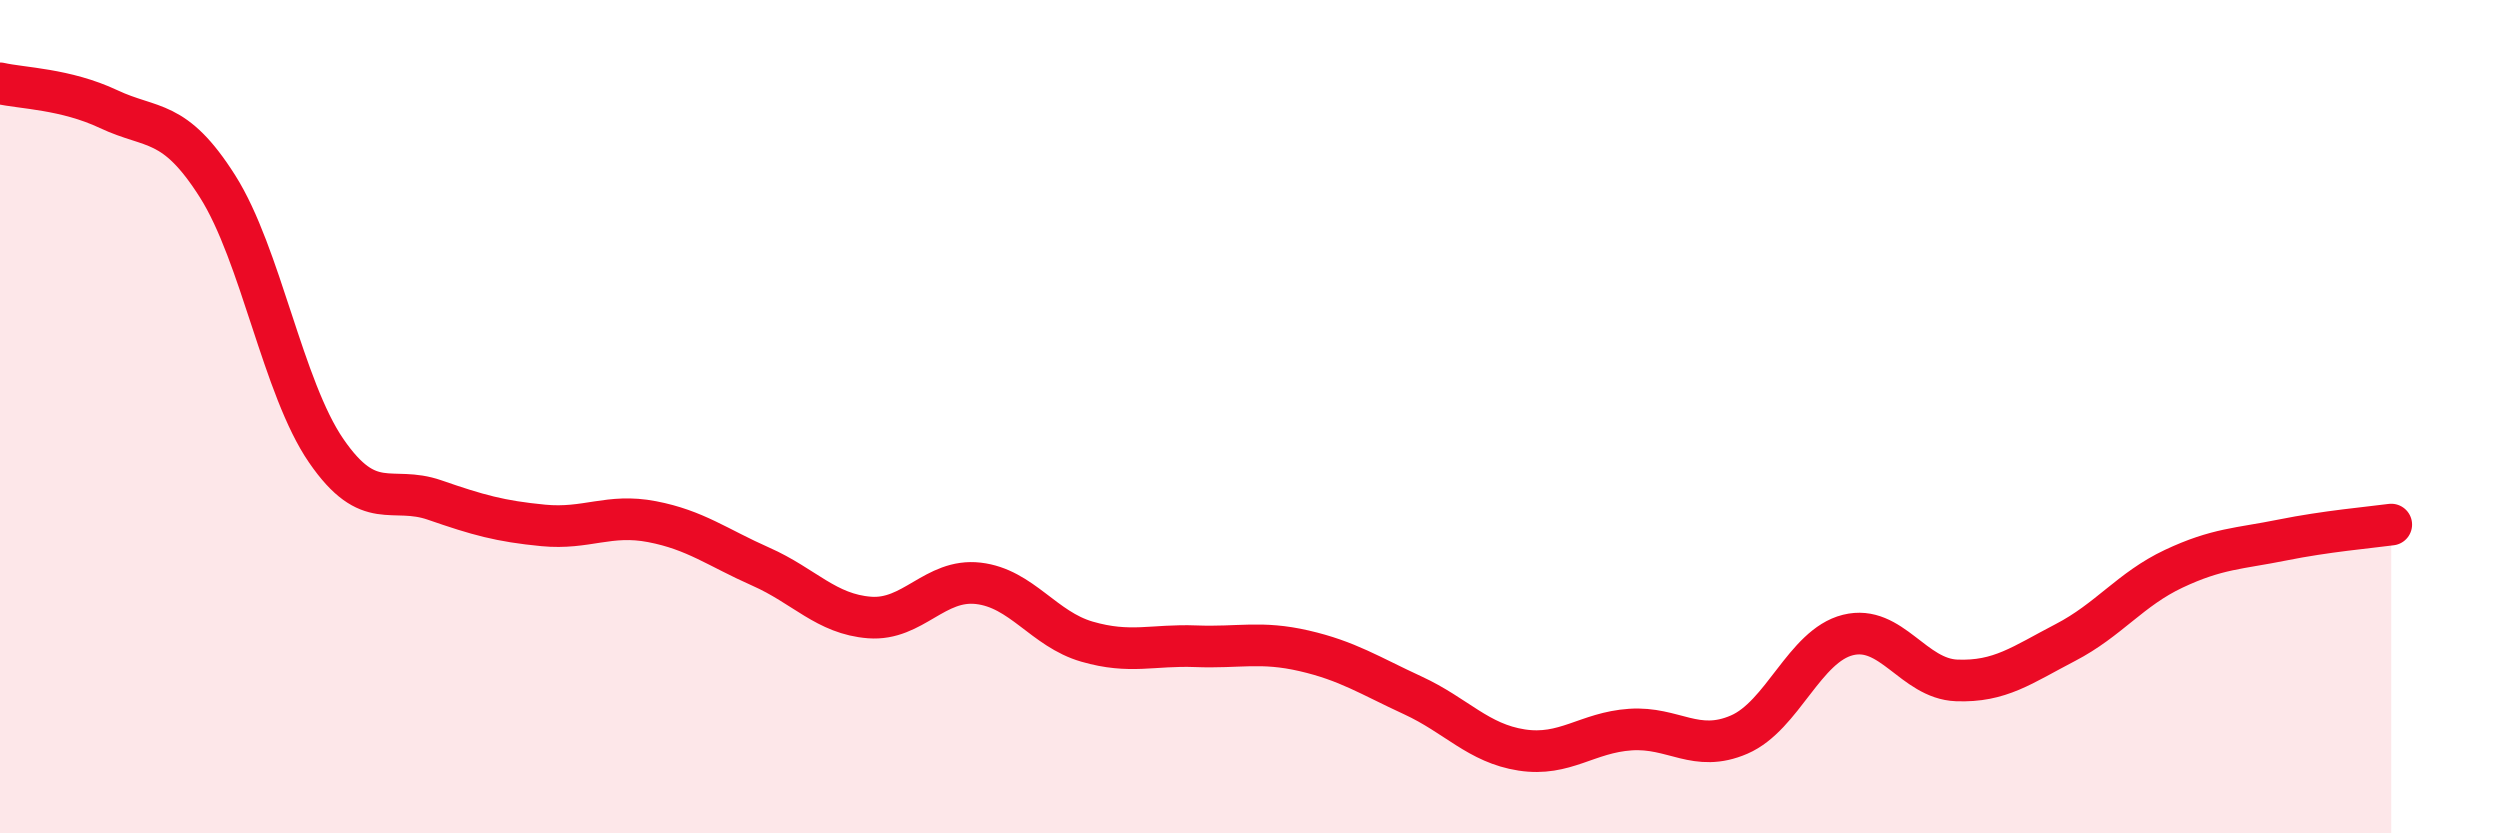 
    <svg width="60" height="20" viewBox="0 0 60 20" xmlns="http://www.w3.org/2000/svg">
      <path
        d="M 0,2 C 0.52,2.12 1.57,2.13 2.61,2.62 C 3.65,3.11 4.18,2.83 5.22,4.47 C 6.26,6.11 6.79,9.31 7.83,10.82 C 8.87,12.33 9.39,11.64 10.43,12 C 11.47,12.36 12,12.51 13.04,12.61 C 14.08,12.71 14.61,12.32 15.65,12.52 C 16.69,12.72 17.22,13.14 18.26,13.6 C 19.3,14.06 19.83,14.74 20.87,14.82 C 21.91,14.9 22.44,13.88 23.48,14 C 24.52,14.12 25.05,15.1 26.09,15.4 C 27.13,15.7 27.66,15.47 28.7,15.51 C 29.74,15.55 30.26,15.38 31.3,15.62 C 32.34,15.86 32.87,16.21 33.91,16.69 C 34.95,17.17 35.48,17.84 36.52,18 C 37.56,18.16 38.09,17.58 39.13,17.51 C 40.17,17.44 40.7,18.08 41.74,17.63 C 42.78,17.18 43.31,15.5 44.35,15.24 C 45.39,14.98 45.92,16.29 46.96,16.33 C 48,16.37 48.53,15.96 49.57,15.42 C 50.61,14.88 51.13,14.14 52.17,13.65 C 53.21,13.16 53.74,13.17 54.78,12.96 C 55.82,12.75 56.87,12.66 57.39,12.59L57.39 20L0 20Z"
        fill="#EB0A25"
        opacity="0.1"
        stroke-linecap="round"
        stroke-linejoin="round"
      />
      <path
        d="M 0,2 C 0.52,2.12 1.57,2.13 2.61,2.62 C 3.65,3.11 4.18,2.83 5.22,4.47 C 6.26,6.11 6.79,9.31 7.83,10.82 C 8.87,12.33 9.39,11.64 10.43,12 C 11.47,12.36 12,12.51 13.04,12.61 C 14.08,12.71 14.61,12.32 15.65,12.52 C 16.69,12.72 17.22,13.14 18.26,13.6 C 19.3,14.06 19.83,14.74 20.87,14.82 C 21.91,14.9 22.44,13.88 23.48,14 C 24.52,14.12 25.05,15.1 26.09,15.4 C 27.13,15.7 27.66,15.47 28.7,15.51 C 29.74,15.55 30.26,15.38 31.3,15.62 C 32.34,15.86 32.87,16.21 33.91,16.69 C 34.95,17.17 35.48,17.84 36.52,18 C 37.56,18.16 38.09,17.58 39.13,17.51 C 40.17,17.44 40.7,18.08 41.74,17.63 C 42.78,17.18 43.31,15.5 44.35,15.24 C 45.39,14.98 45.92,16.29 46.96,16.33 C 48,16.37 48.53,15.96 49.57,15.42 C 50.61,14.88 51.13,14.14 52.17,13.65 C 53.21,13.16 53.74,13.17 54.78,12.96 C 55.82,12.75 56.87,12.66 57.39,12.59"
        stroke="#EB0A25"
        stroke-width="1"
        fill="none"
        stroke-linecap="round"
        stroke-linejoin="round"
      />
    </svg>
  